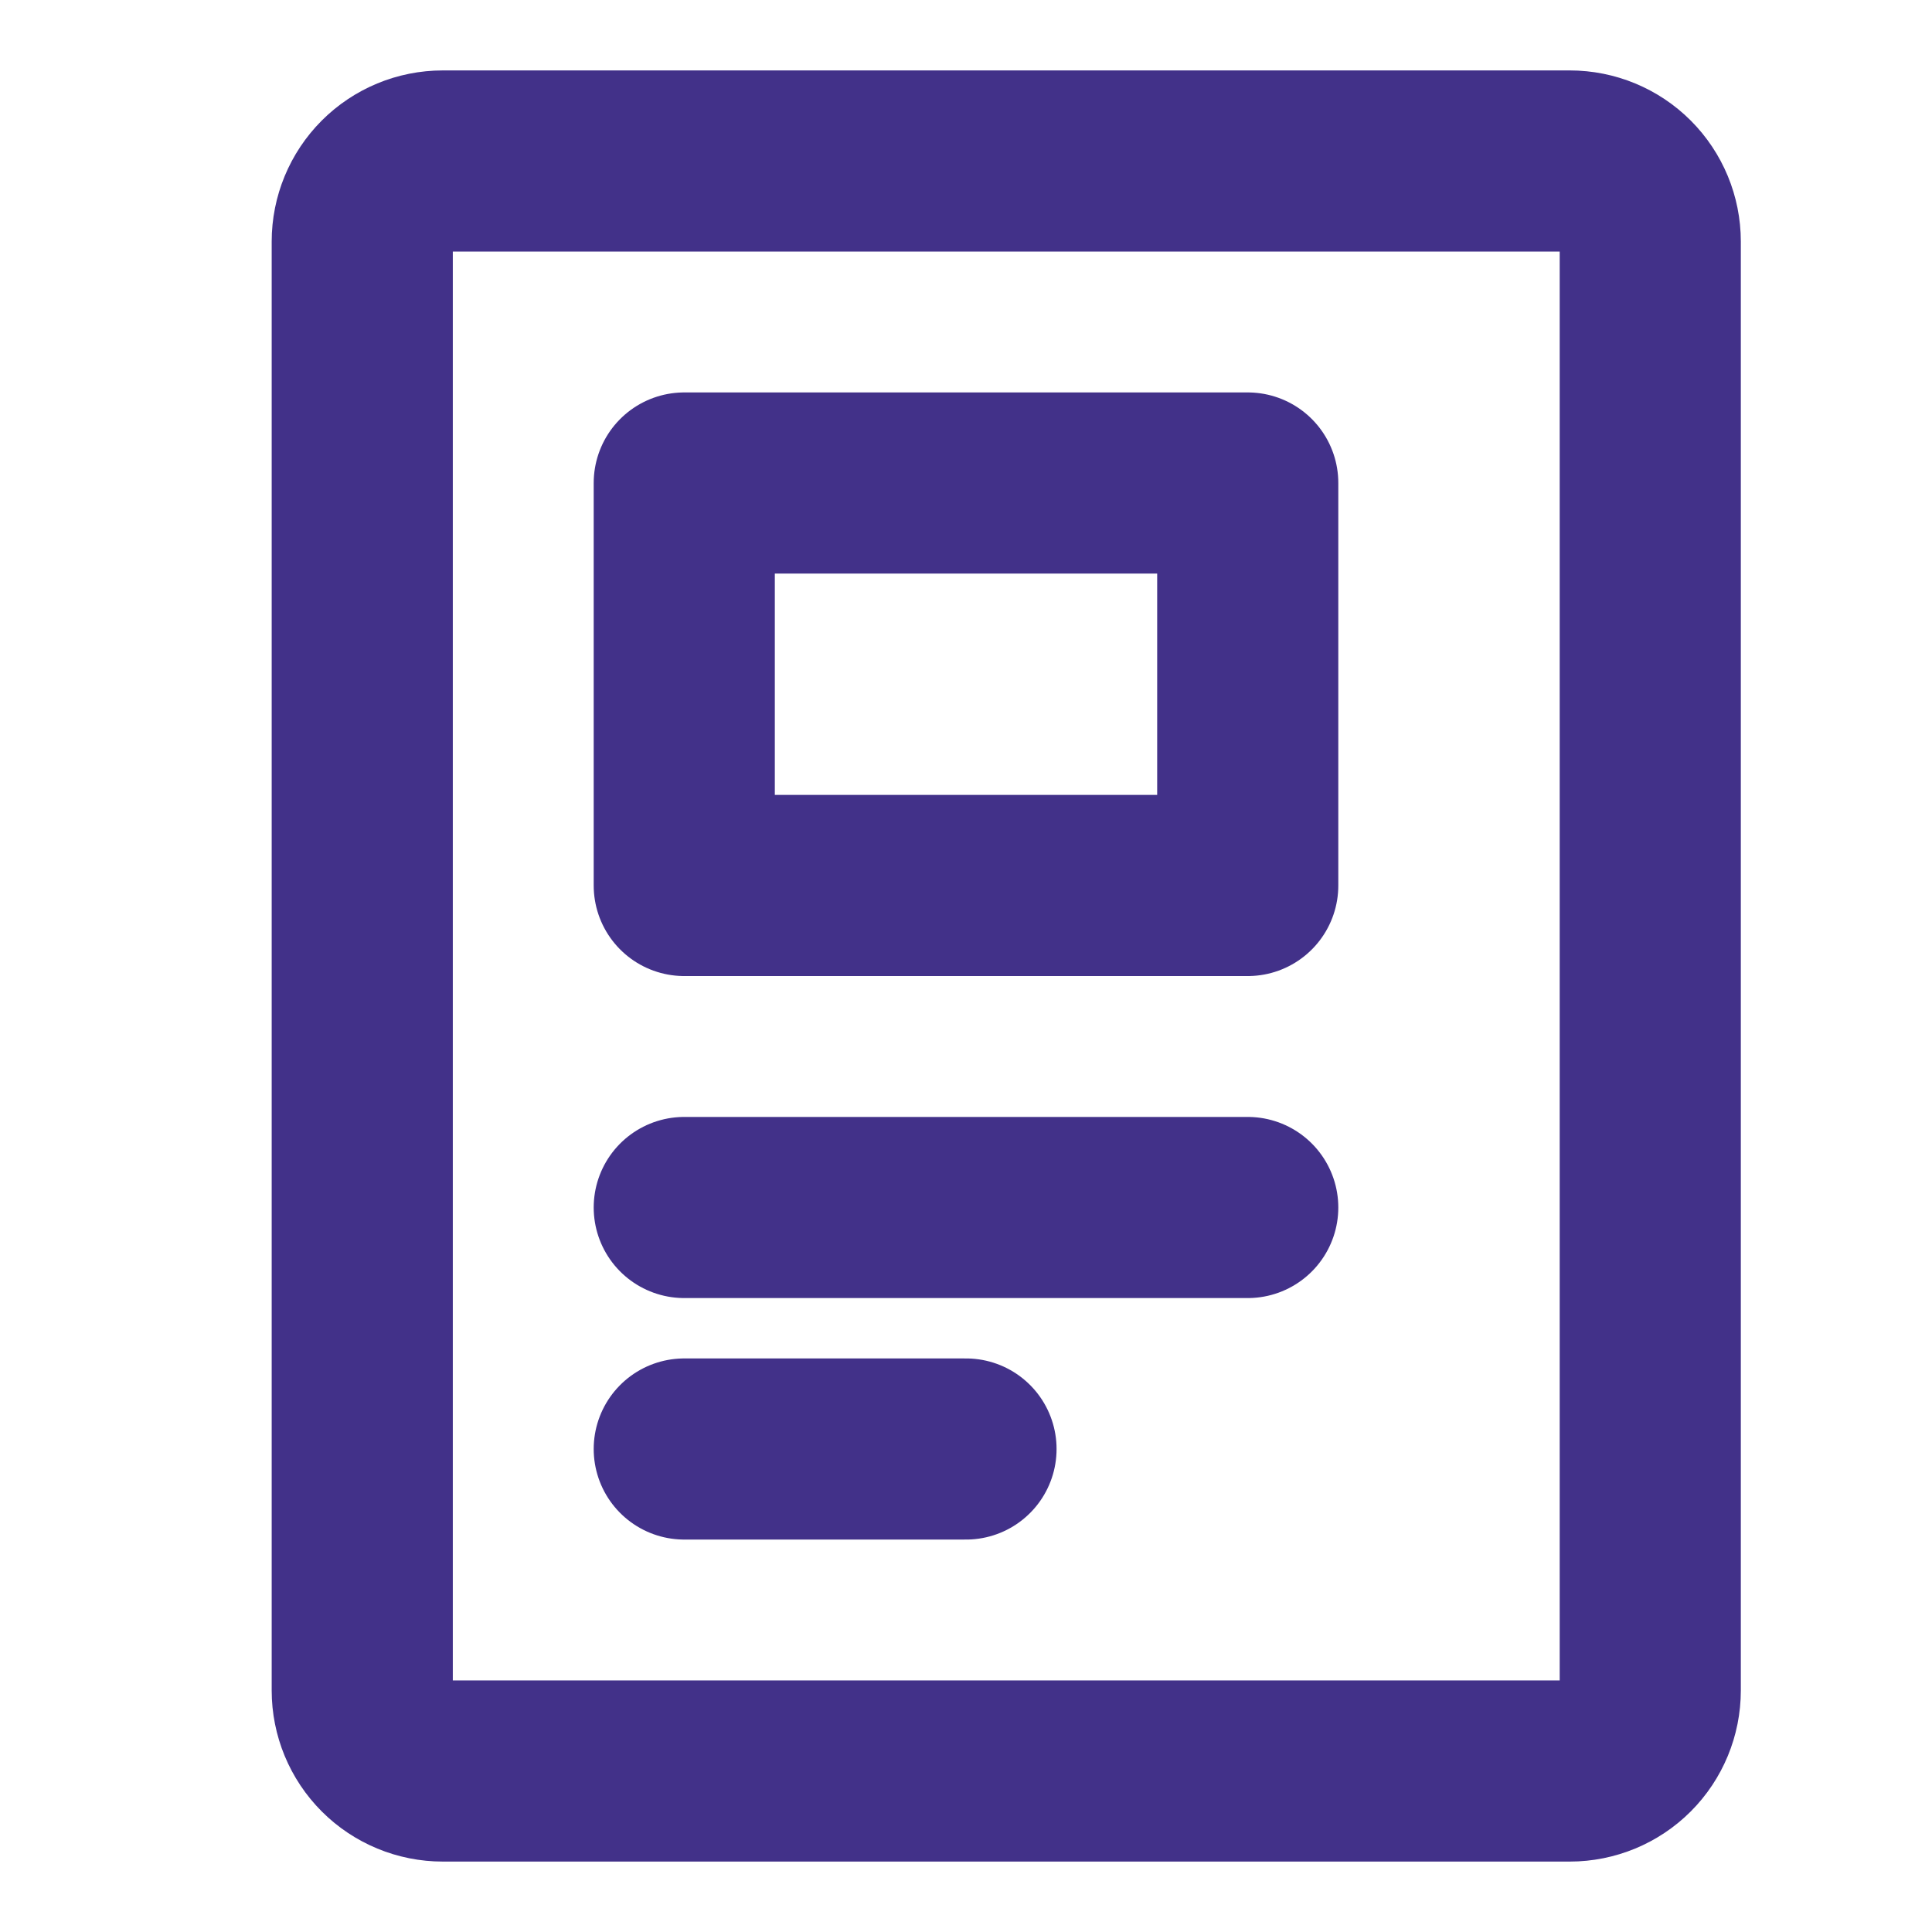 <?xml version="1.0" encoding="UTF-8"?> <svg xmlns="http://www.w3.org/2000/svg" width="64" height="64" viewBox="0 0 64 64" fill="none"> <path d="M22.667 48H32M52 5.333H14.667C13.959 5.333 13.281 5.614 12.781 6.114C12.281 6.615 12 7.293 12 8V56C12 56.707 12.281 57.386 12.781 57.886C13.281 58.386 13.959 58.667 14.667 58.667H52C52.707 58.667 53.386 58.386 53.886 57.886C54.386 57.386 54.667 56.707 54.667 56V8C54.667 7.293 54.386 6.615 53.886 6.114C53.386 5.614 52.707 5.333 52 5.333V5.333ZM22.667 40H41.333H22.667Z" stroke="#423189" stroke-width="6" stroke-linecap="round" stroke-linejoin="round"></path> <path d="M22.667 16H41.333V29.333H22.667V16Z" stroke="#423189" stroke-width="6" stroke-linecap="round" stroke-linejoin="round"></path> </svg> 